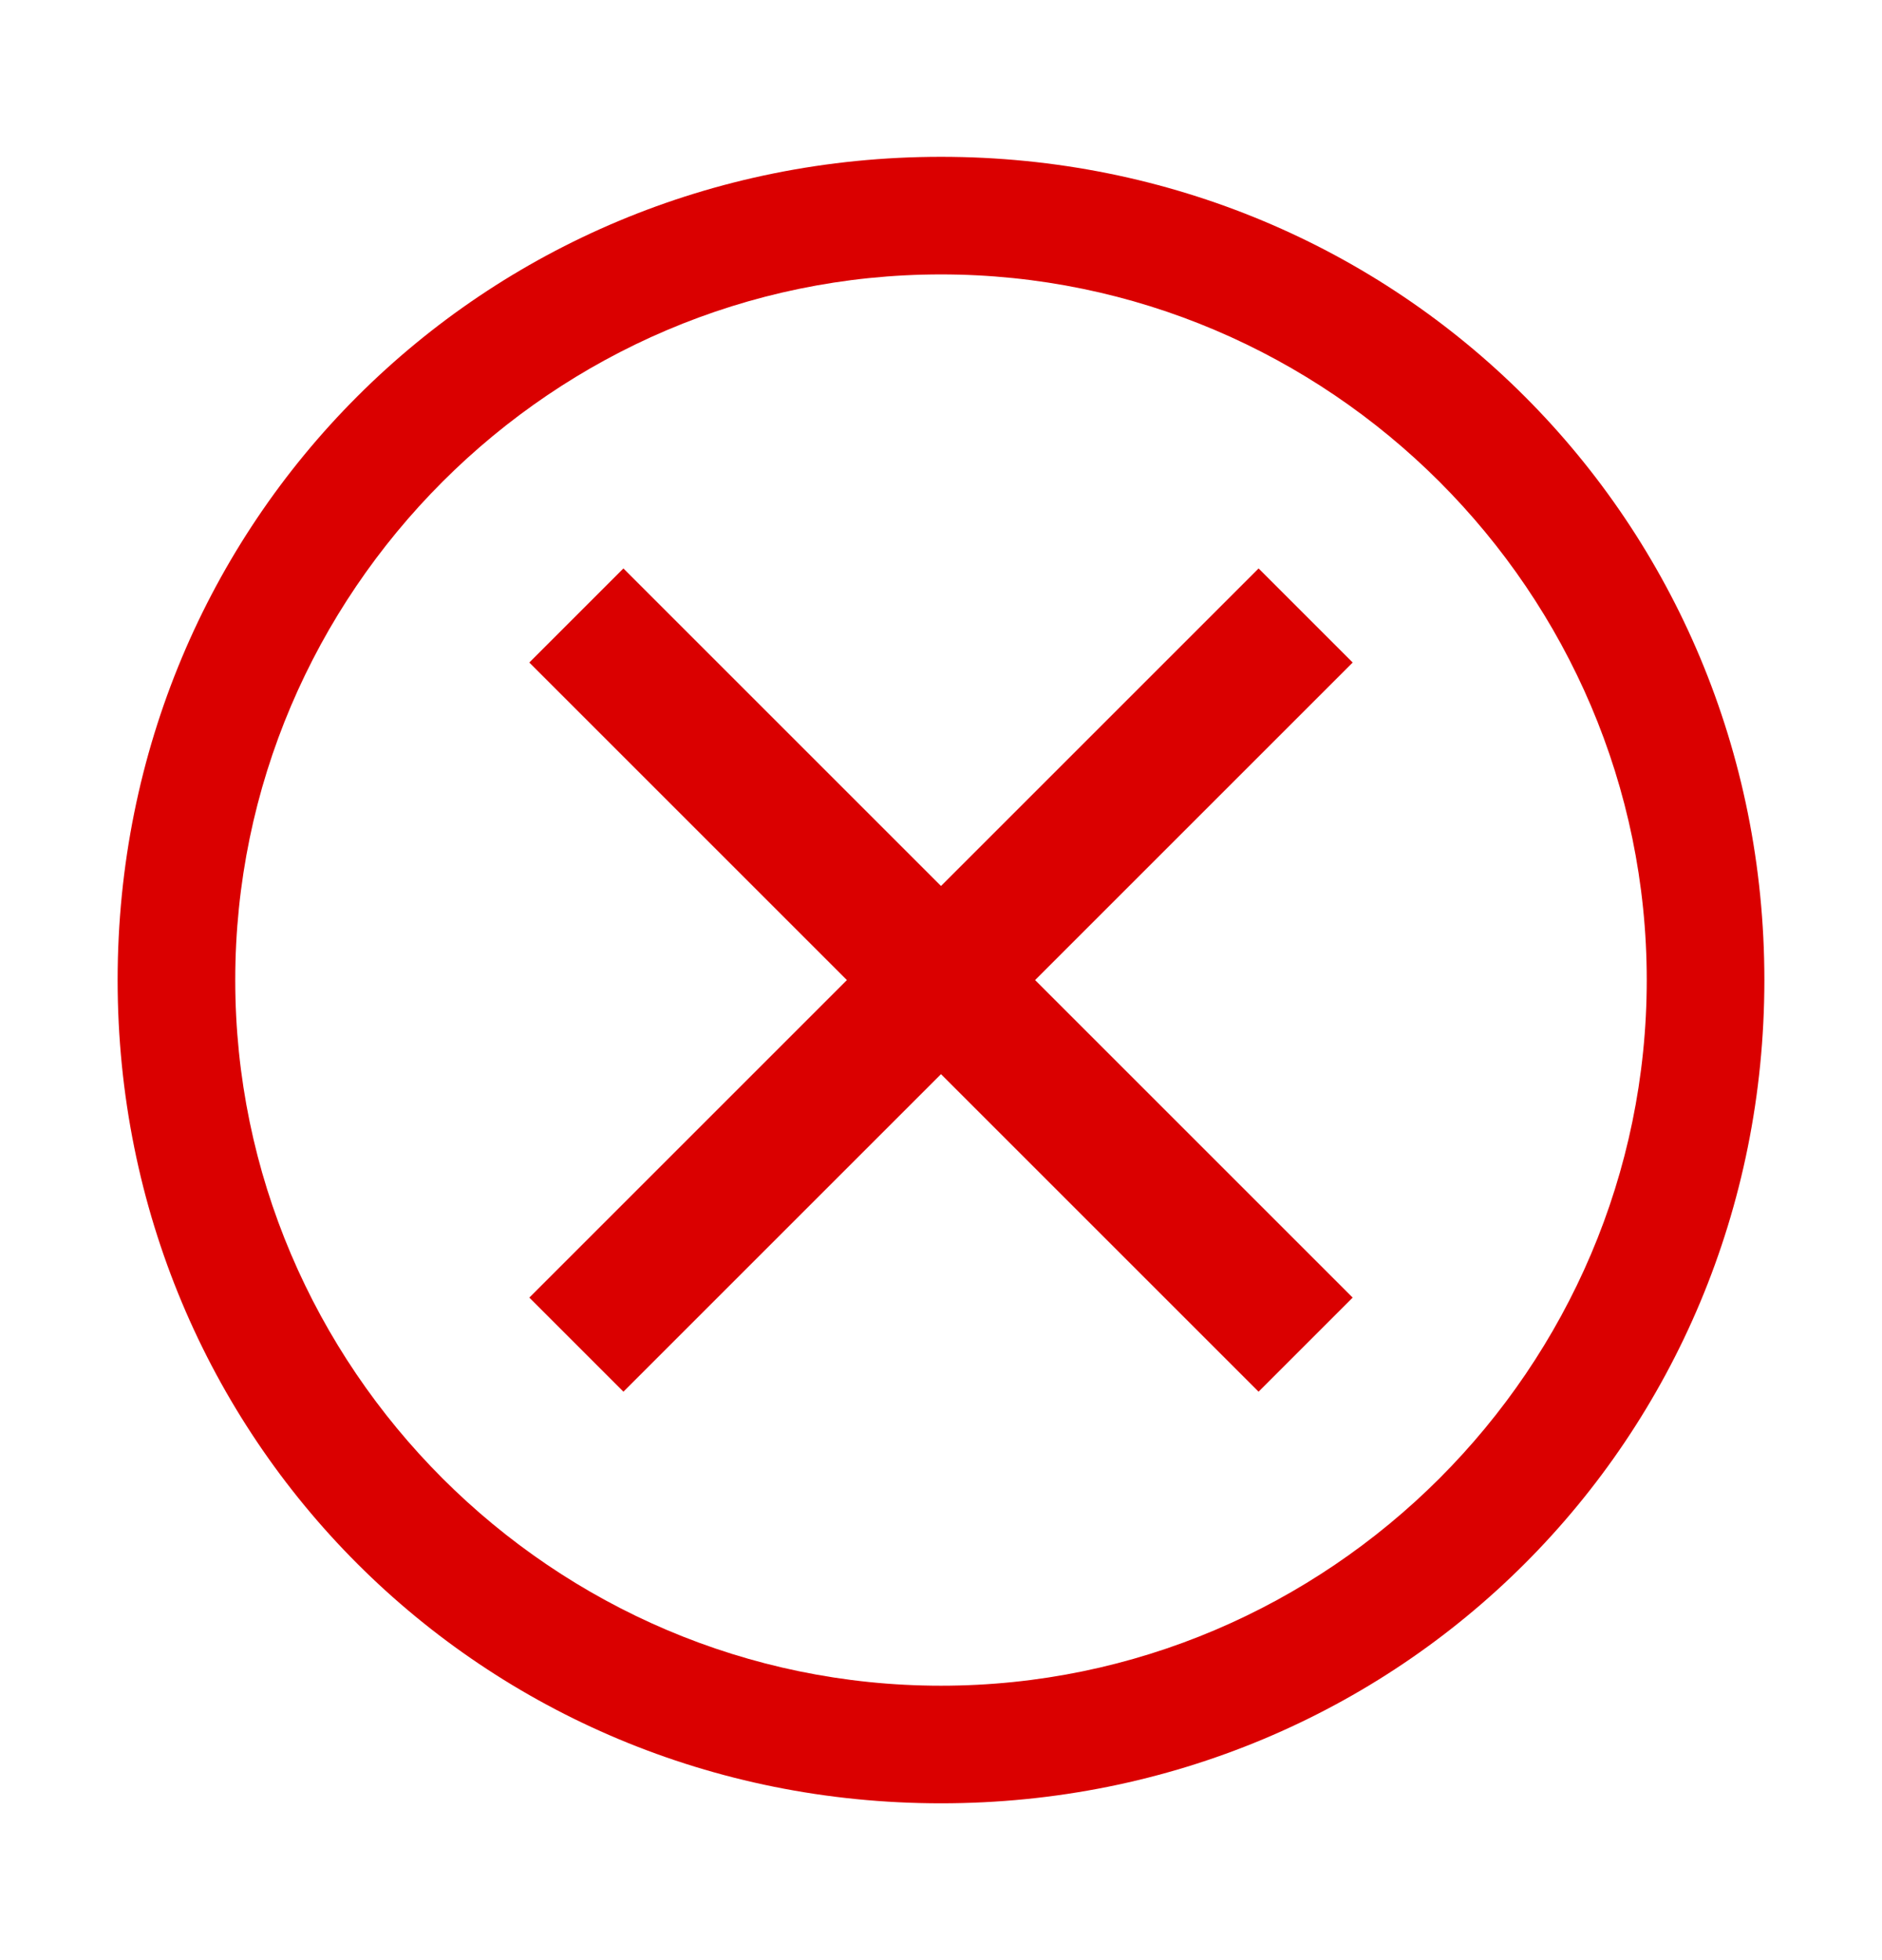 <svg width="24" height="25" viewBox="0 0 24 25" fill="none" xmlns="http://www.w3.org/2000/svg">
<path d="M12 2C6.15 2 1.5 6.65 1.5 12.5C1.5 18.35 6.15 23 12 23C17.85 23 22.5 18.35 22.5 12.5C22.5 6.65 17.85 2 12 2ZM12 21.5C7.05 21.5 3 17.45 3 12.5C3 7.55 7.05 3.5 12 3.5C16.95 3.5 21 7.55 21 12.5C21 17.45 16.95 21.5 12 21.5Z" fill="#DA0000"/>
<path d="M16.05 17.75L12 13.7L7.95 17.75L6.75 16.55L10.8 12.5L6.75 8.45L7.95 7.25L12 11.3L16.05 7.25L17.25 8.45L13.2 12.5L17.25 16.55L16.05 17.75Z" fill="#DA0000"/>
</svg>
